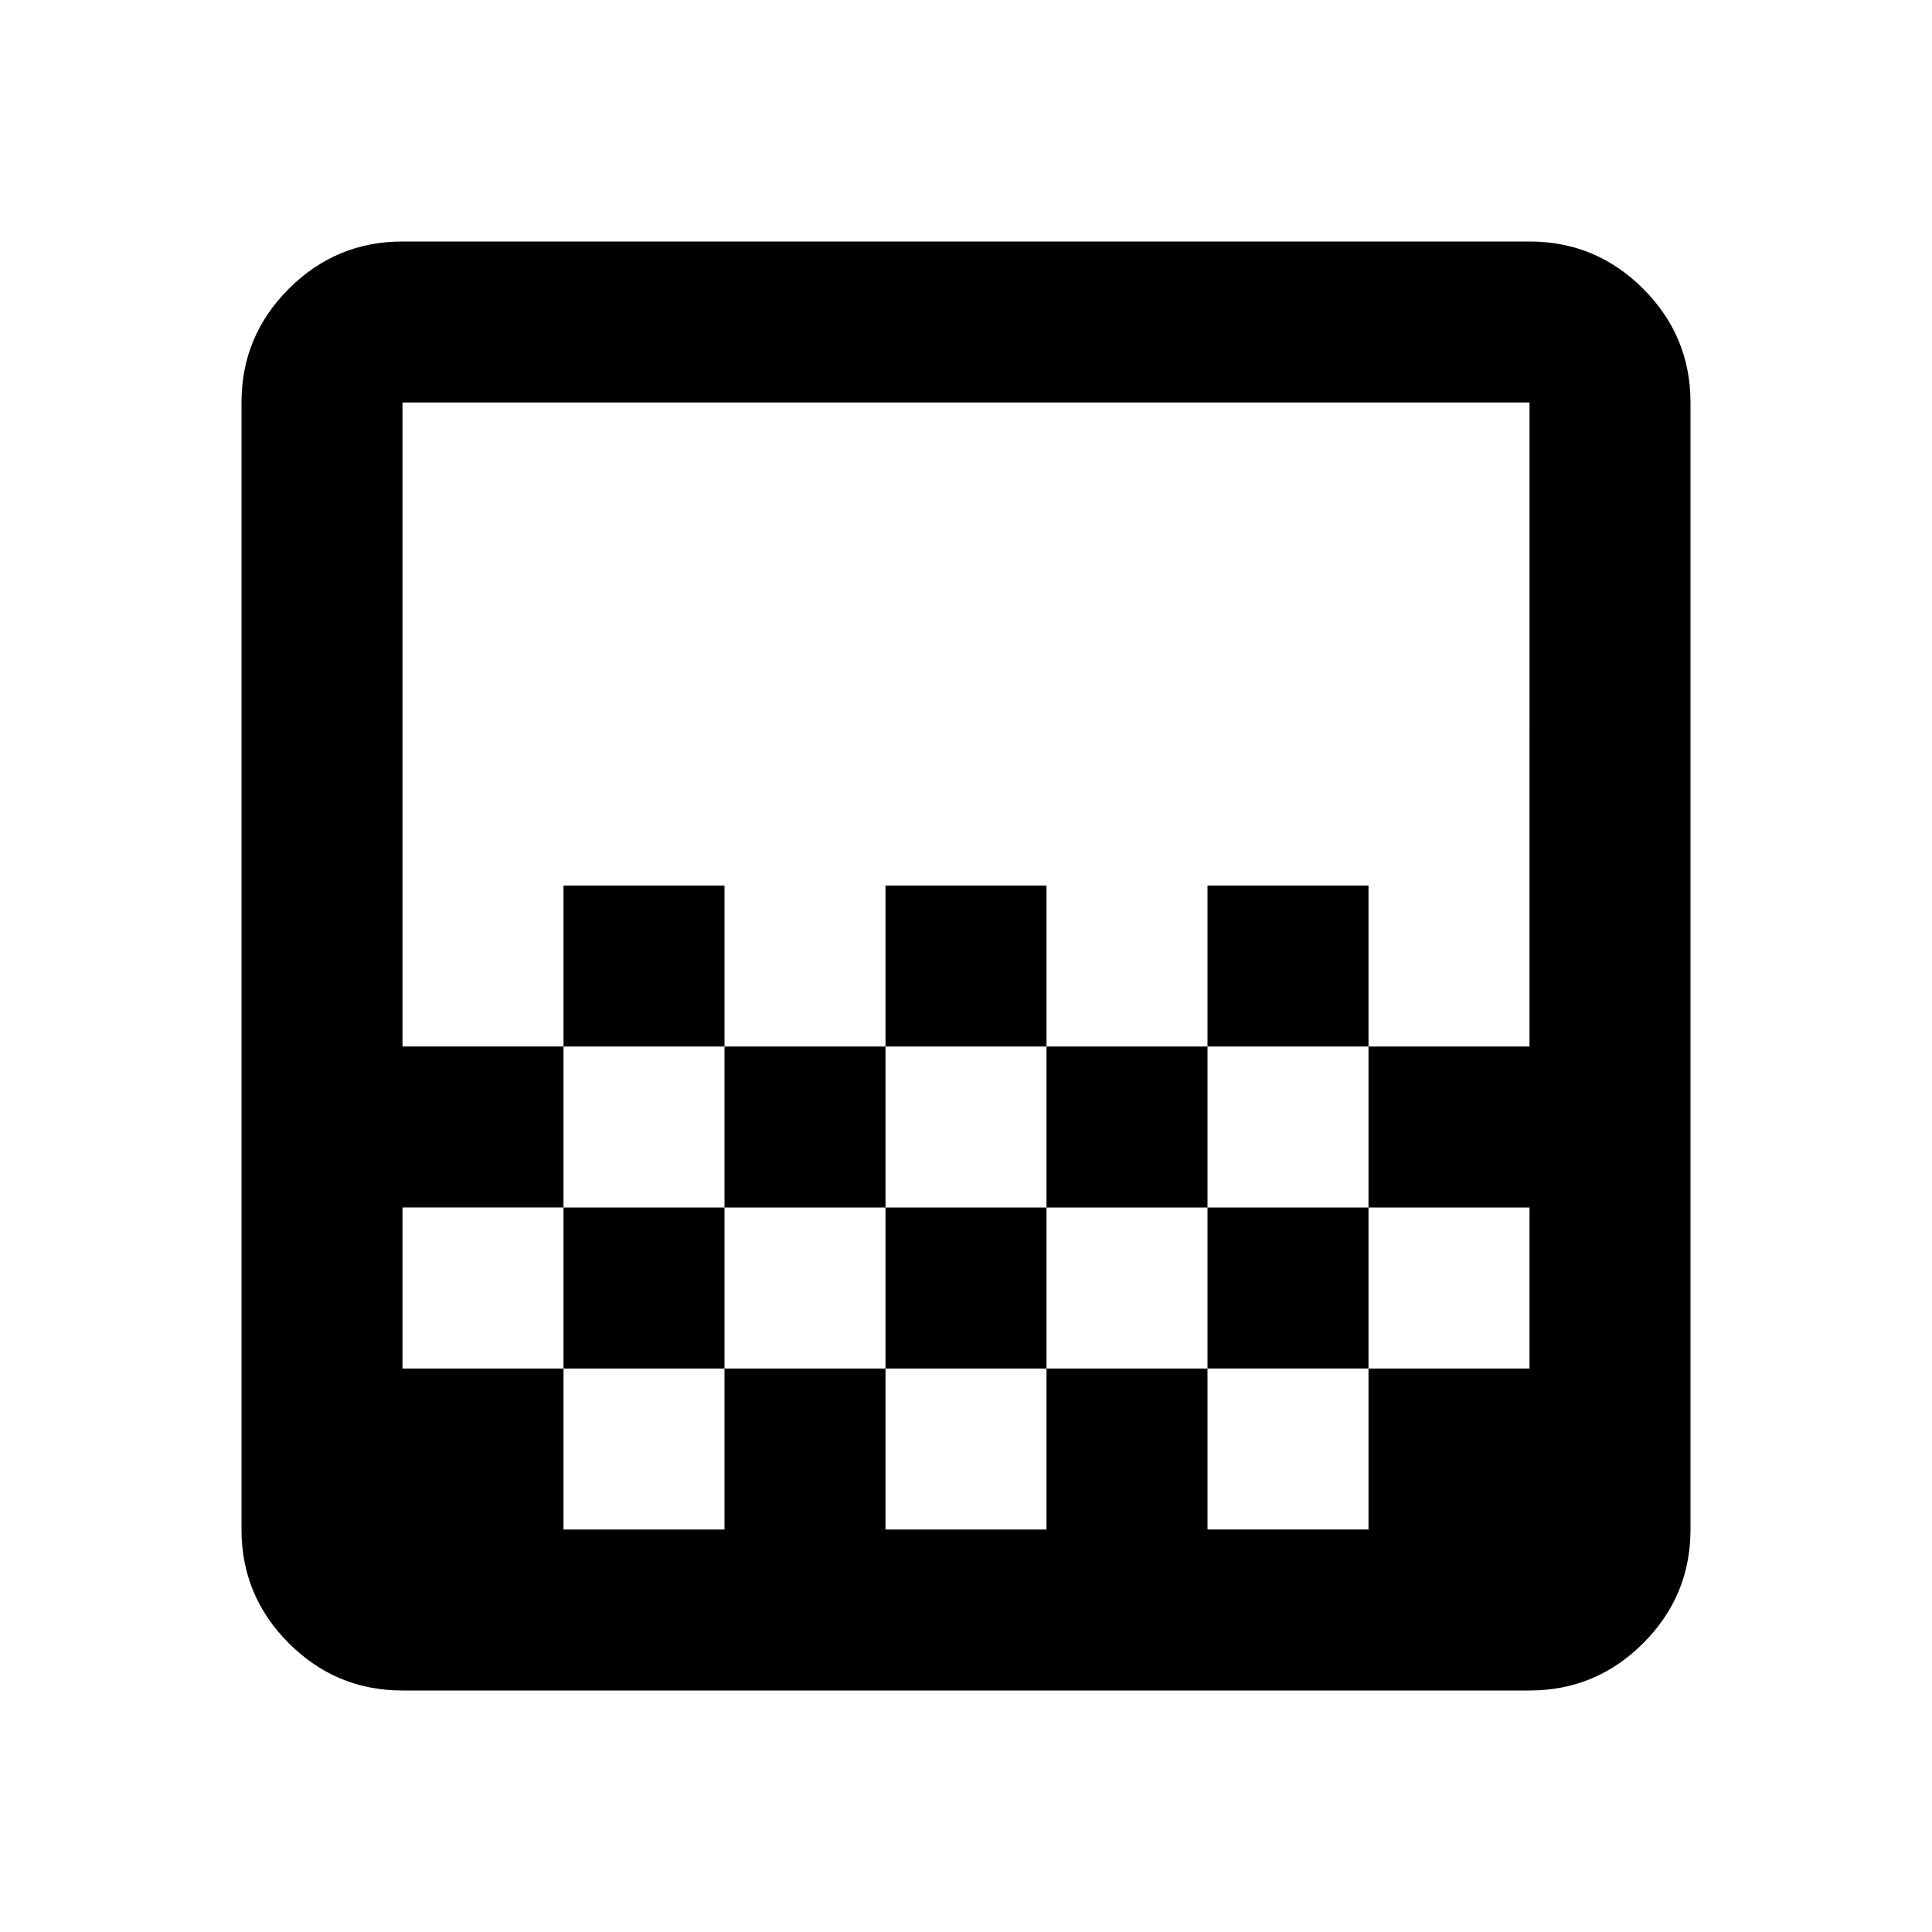 <svg width="1.5em" height="1.5em" viewBox="0 96 960 960" data-id="gradient" data-name="AdaptableIcon" aria-hidden="true" style="vertical-align:middle;fill:currentColor" class="ab-Icon ab-Icon--gradient"><path d="M440 616v-80h80v80h-80Zm-80 80v-80h80v80h-80Zm160 0v-80h80v80h-80Zm80-80v-80h80v80h-80Zm-320 0v-80h80v80h-80Zm-80 320q-33 0-56.5-23.5T120 856V296q0-33 23.5-56.5T200 216h560q33 0 56.5 23.5T840 296v560q0 33-23.5 56.5T760 936H200Zm80-80h80v-80h-80v80Zm160 0h80v-80h-80v80Zm320 0v-80 80Zm-560-80h80v-80h80v80h80v-80h80v80h80v-80h80v80h80v-80h-80v-80h80V296H200v320h80v80h-80v80Zm0 80V296v560Zm560-240v80-80ZM600 776v80h80v-80h-80Z"></path></svg>